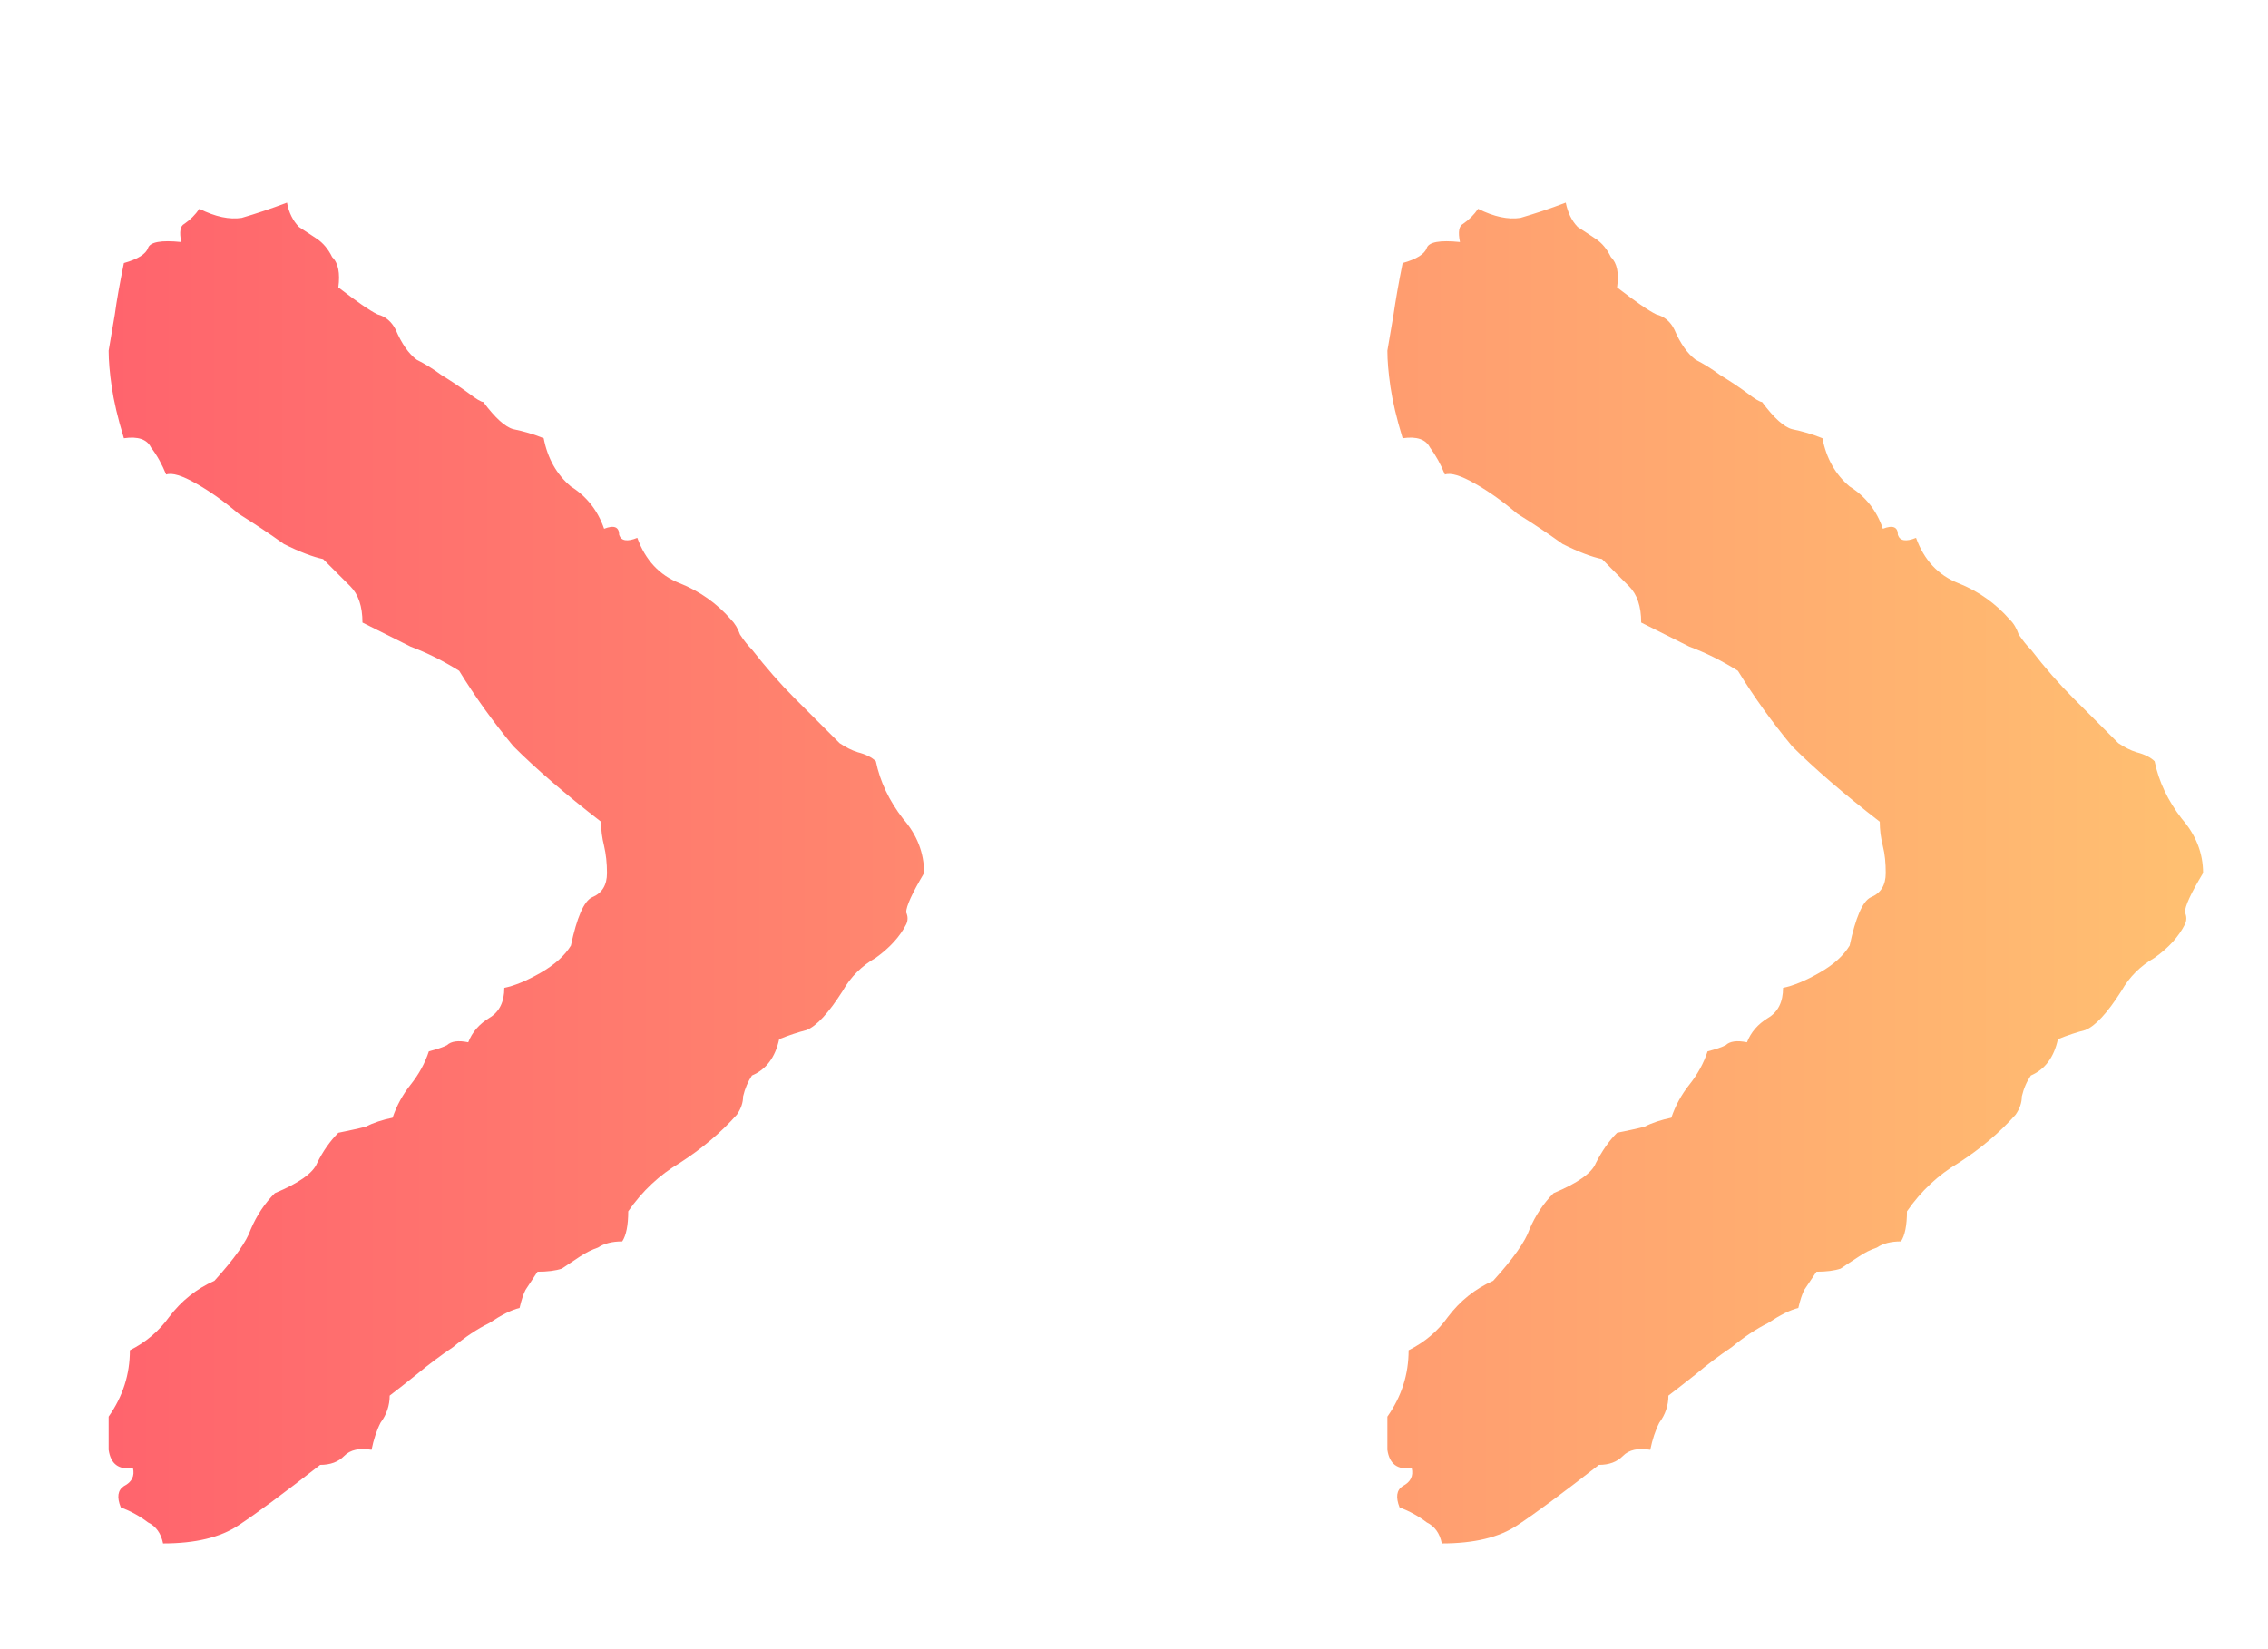 <svg width="11" height="8" viewBox="0 0 11 8" fill="none" xmlns="http://www.w3.org/2000/svg">
<path d="M4.087 4.807C4.019 4.914 3.96 4.978 3.911 4.997C3.872 5.007 3.828 5.021 3.779 5.041C3.76 5.129 3.716 5.188 3.647 5.217C3.628 5.246 3.613 5.28 3.604 5.319C3.604 5.349 3.594 5.378 3.574 5.407C3.496 5.495 3.403 5.573 3.296 5.642C3.198 5.7 3.115 5.778 3.047 5.876C3.047 5.944 3.037 5.993 3.018 6.022C2.969 6.022 2.93 6.032 2.9 6.052C2.871 6.062 2.842 6.076 2.812 6.096C2.783 6.115 2.754 6.135 2.725 6.154C2.695 6.164 2.656 6.169 2.607 6.169C2.588 6.198 2.568 6.228 2.549 6.257C2.539 6.276 2.529 6.306 2.52 6.345C2.48 6.354 2.432 6.379 2.373 6.418C2.314 6.447 2.256 6.486 2.197 6.535C2.139 6.574 2.08 6.618 2.021 6.667C1.973 6.706 1.929 6.74 1.89 6.77C1.89 6.818 1.875 6.862 1.846 6.901C1.826 6.94 1.812 6.984 1.802 7.033C1.743 7.023 1.699 7.033 1.67 7.062C1.641 7.092 1.602 7.106 1.553 7.106C1.377 7.243 1.245 7.341 1.157 7.399C1.069 7.458 0.947 7.487 0.791 7.487C0.781 7.438 0.757 7.404 0.718 7.385C0.679 7.355 0.635 7.331 0.586 7.312C0.566 7.263 0.571 7.229 0.601 7.209C0.64 7.189 0.654 7.16 0.645 7.121C0.576 7.131 0.537 7.102 0.527 7.033C0.527 6.965 0.527 6.911 0.527 6.872C0.596 6.774 0.63 6.667 0.63 6.55C0.708 6.511 0.771 6.457 0.82 6.389C0.879 6.311 0.952 6.252 1.04 6.213C1.138 6.105 1.196 6.022 1.216 5.964C1.245 5.896 1.284 5.837 1.333 5.788C1.45 5.739 1.519 5.69 1.538 5.642C1.567 5.583 1.602 5.534 1.641 5.495C1.689 5.485 1.733 5.476 1.772 5.466C1.812 5.446 1.855 5.432 1.904 5.422C1.924 5.363 1.953 5.31 1.992 5.261C2.031 5.212 2.061 5.158 2.08 5.1C2.119 5.09 2.148 5.08 2.168 5.07C2.188 5.051 2.222 5.046 2.271 5.056C2.29 5.007 2.324 4.968 2.373 4.938C2.422 4.909 2.446 4.86 2.446 4.792C2.495 4.782 2.554 4.758 2.622 4.719C2.69 4.68 2.739 4.636 2.769 4.587C2.798 4.45 2.832 4.372 2.871 4.353C2.92 4.333 2.944 4.294 2.944 4.235C2.944 4.187 2.939 4.143 2.93 4.104C2.92 4.064 2.915 4.025 2.915 3.986C2.739 3.85 2.598 3.728 2.49 3.62C2.393 3.503 2.305 3.381 2.227 3.254C2.148 3.205 2.07 3.166 1.992 3.137C1.914 3.098 1.836 3.059 1.758 3.02C1.758 2.941 1.738 2.883 1.699 2.844C1.66 2.805 1.616 2.761 1.567 2.712C1.519 2.702 1.455 2.678 1.377 2.639C1.309 2.59 1.235 2.541 1.157 2.492C1.089 2.434 1.021 2.385 0.952 2.346C0.884 2.307 0.835 2.292 0.806 2.302C0.786 2.253 0.762 2.209 0.732 2.17C0.713 2.131 0.669 2.116 0.601 2.126C0.571 2.028 0.552 1.945 0.542 1.877C0.532 1.809 0.527 1.75 0.527 1.701C0.537 1.643 0.547 1.584 0.557 1.525C0.566 1.457 0.581 1.374 0.601 1.276C0.669 1.257 0.708 1.232 0.718 1.203C0.728 1.174 0.781 1.164 0.879 1.174C0.869 1.125 0.874 1.096 0.894 1.086C0.923 1.066 0.947 1.042 0.967 1.013C1.045 1.052 1.113 1.066 1.172 1.057C1.24 1.037 1.313 1.013 1.392 0.983C1.401 1.032 1.421 1.071 1.45 1.101C1.479 1.12 1.509 1.14 1.538 1.159C1.567 1.179 1.592 1.208 1.611 1.247C1.641 1.276 1.65 1.325 1.641 1.394C1.729 1.462 1.792 1.506 1.831 1.525C1.87 1.535 1.899 1.56 1.919 1.599C1.948 1.667 1.982 1.716 2.021 1.745C2.061 1.765 2.1 1.789 2.139 1.818C2.188 1.848 2.231 1.877 2.271 1.906C2.31 1.936 2.334 1.95 2.344 1.95C2.402 2.028 2.451 2.072 2.49 2.082C2.539 2.092 2.588 2.106 2.637 2.126C2.656 2.224 2.7 2.302 2.769 2.36C2.847 2.409 2.9 2.478 2.93 2.565C2.979 2.546 3.003 2.556 3.003 2.595C3.013 2.624 3.042 2.629 3.091 2.609C3.13 2.717 3.198 2.79 3.296 2.829C3.394 2.868 3.477 2.927 3.545 3.005C3.564 3.024 3.579 3.049 3.589 3.078C3.608 3.107 3.628 3.132 3.647 3.151C3.716 3.239 3.784 3.317 3.853 3.386C3.921 3.454 3.994 3.527 4.072 3.605C4.102 3.625 4.131 3.64 4.16 3.649C4.199 3.659 4.229 3.674 4.248 3.693C4.268 3.791 4.312 3.884 4.38 3.972C4.448 4.05 4.482 4.138 4.482 4.235C4.424 4.333 4.395 4.396 4.395 4.426C4.404 4.445 4.404 4.465 4.395 4.484C4.365 4.543 4.316 4.597 4.248 4.646C4.18 4.685 4.126 4.738 4.087 4.807ZM10.289 4.807C10.221 4.914 10.162 4.978 10.113 4.997C10.074 5.007 10.03 5.021 9.981 5.041C9.962 5.129 9.918 5.188 9.85 5.217C9.83 5.246 9.815 5.28 9.806 5.319C9.806 5.349 9.796 5.378 9.776 5.407C9.698 5.495 9.605 5.573 9.498 5.642C9.4 5.7 9.317 5.778 9.249 5.876C9.249 5.944 9.239 5.993 9.22 6.022C9.171 6.022 9.132 6.032 9.103 6.052C9.073 6.062 9.044 6.076 9.015 6.096C8.985 6.115 8.956 6.135 8.927 6.154C8.897 6.164 8.858 6.169 8.81 6.169C8.79 6.198 8.771 6.228 8.751 6.257C8.741 6.276 8.731 6.306 8.722 6.345C8.683 6.354 8.634 6.379 8.575 6.418C8.517 6.447 8.458 6.486 8.399 6.535C8.341 6.574 8.282 6.618 8.224 6.667C8.175 6.706 8.131 6.74 8.092 6.77C8.092 6.818 8.077 6.862 8.048 6.901C8.028 6.94 8.014 6.984 8.004 7.033C7.945 7.023 7.901 7.033 7.872 7.062C7.843 7.092 7.804 7.106 7.755 7.106C7.579 7.243 7.447 7.341 7.359 7.399C7.271 7.458 7.149 7.487 6.993 7.487C6.983 7.438 6.959 7.404 6.92 7.385C6.881 7.355 6.837 7.331 6.788 7.312C6.769 7.263 6.773 7.229 6.803 7.209C6.842 7.189 6.856 7.16 6.847 7.121C6.778 7.131 6.739 7.102 6.729 7.033C6.729 6.965 6.729 6.911 6.729 6.872C6.798 6.774 6.832 6.667 6.832 6.55C6.91 6.511 6.974 6.457 7.022 6.389C7.081 6.311 7.154 6.252 7.242 6.213C7.34 6.105 7.398 6.022 7.418 5.964C7.447 5.896 7.486 5.837 7.535 5.788C7.652 5.739 7.721 5.69 7.74 5.642C7.77 5.583 7.804 5.534 7.843 5.495C7.892 5.485 7.936 5.476 7.975 5.466C8.014 5.446 8.058 5.432 8.106 5.422C8.126 5.363 8.155 5.31 8.194 5.261C8.233 5.212 8.263 5.158 8.282 5.1C8.321 5.09 8.351 5.08 8.37 5.07C8.39 5.051 8.424 5.046 8.473 5.056C8.492 5.007 8.526 4.968 8.575 4.938C8.624 4.909 8.648 4.86 8.648 4.792C8.697 4.782 8.756 4.758 8.824 4.719C8.893 4.68 8.941 4.636 8.971 4.587C9 4.45 9.034 4.372 9.073 4.353C9.122 4.333 9.146 4.294 9.146 4.235C9.146 4.187 9.142 4.143 9.132 4.104C9.122 4.064 9.117 4.025 9.117 3.986C8.941 3.85 8.8 3.728 8.692 3.62C8.595 3.503 8.507 3.381 8.429 3.254C8.351 3.205 8.272 3.166 8.194 3.137C8.116 3.098 8.038 3.059 7.96 3.02C7.96 2.941 7.94 2.883 7.901 2.844C7.862 2.805 7.818 2.761 7.77 2.712C7.721 2.702 7.657 2.678 7.579 2.639C7.511 2.59 7.438 2.541 7.359 2.492C7.291 2.434 7.223 2.385 7.154 2.346C7.086 2.307 7.037 2.292 7.008 2.302C6.988 2.253 6.964 2.209 6.935 2.17C6.915 2.131 6.871 2.116 6.803 2.126C6.773 2.028 6.754 1.945 6.744 1.877C6.734 1.809 6.729 1.75 6.729 1.701C6.739 1.643 6.749 1.584 6.759 1.525C6.769 1.457 6.783 1.374 6.803 1.276C6.871 1.257 6.91 1.232 6.92 1.203C6.93 1.174 6.983 1.164 7.081 1.174C7.071 1.125 7.076 1.096 7.096 1.086C7.125 1.066 7.149 1.042 7.169 1.013C7.247 1.052 7.315 1.066 7.374 1.057C7.442 1.037 7.516 1.013 7.594 0.983C7.604 1.032 7.623 1.071 7.652 1.101C7.682 1.12 7.711 1.14 7.74 1.159C7.77 1.179 7.794 1.208 7.813 1.247C7.843 1.276 7.853 1.325 7.843 1.394C7.931 1.462 7.994 1.506 8.033 1.525C8.072 1.535 8.102 1.56 8.121 1.599C8.15 1.667 8.185 1.716 8.224 1.745C8.263 1.765 8.302 1.789 8.341 1.818C8.39 1.848 8.434 1.877 8.473 1.906C8.512 1.936 8.536 1.95 8.546 1.95C8.604 2.028 8.653 2.072 8.692 2.082C8.741 2.092 8.79 2.106 8.839 2.126C8.858 2.224 8.902 2.302 8.971 2.36C9.049 2.409 9.103 2.478 9.132 2.565C9.181 2.546 9.205 2.556 9.205 2.595C9.215 2.624 9.244 2.629 9.293 2.609C9.332 2.717 9.4 2.79 9.498 2.829C9.596 2.868 9.679 2.927 9.747 3.005C9.767 3.024 9.781 3.049 9.791 3.078C9.811 3.107 9.83 3.132 9.85 3.151C9.918 3.239 9.986 3.317 10.055 3.386C10.123 3.454 10.196 3.527 10.274 3.605C10.304 3.625 10.333 3.64 10.362 3.649C10.401 3.659 10.431 3.674 10.45 3.693C10.47 3.791 10.514 3.884 10.582 3.972C10.65 4.05 10.685 4.138 10.685 4.235C10.626 4.333 10.597 4.396 10.597 4.426C10.606 4.445 10.606 4.465 10.597 4.484C10.567 4.543 10.519 4.597 10.45 4.646C10.382 4.685 10.328 4.738 10.289 4.807Z" fill="url(#paint0_linear)"/>
<defs>
<linearGradient id="paint0_linear" x1="8.19564e-08" y1="1.5" x2="11" y2="1.5" gradientUnits="userSpaceOnUse">
<stop stop-color="#FF5F6D"/>
<stop offset="1" stop-color="#FFC371"/>
</linearGradient>
</defs>
</svg>

